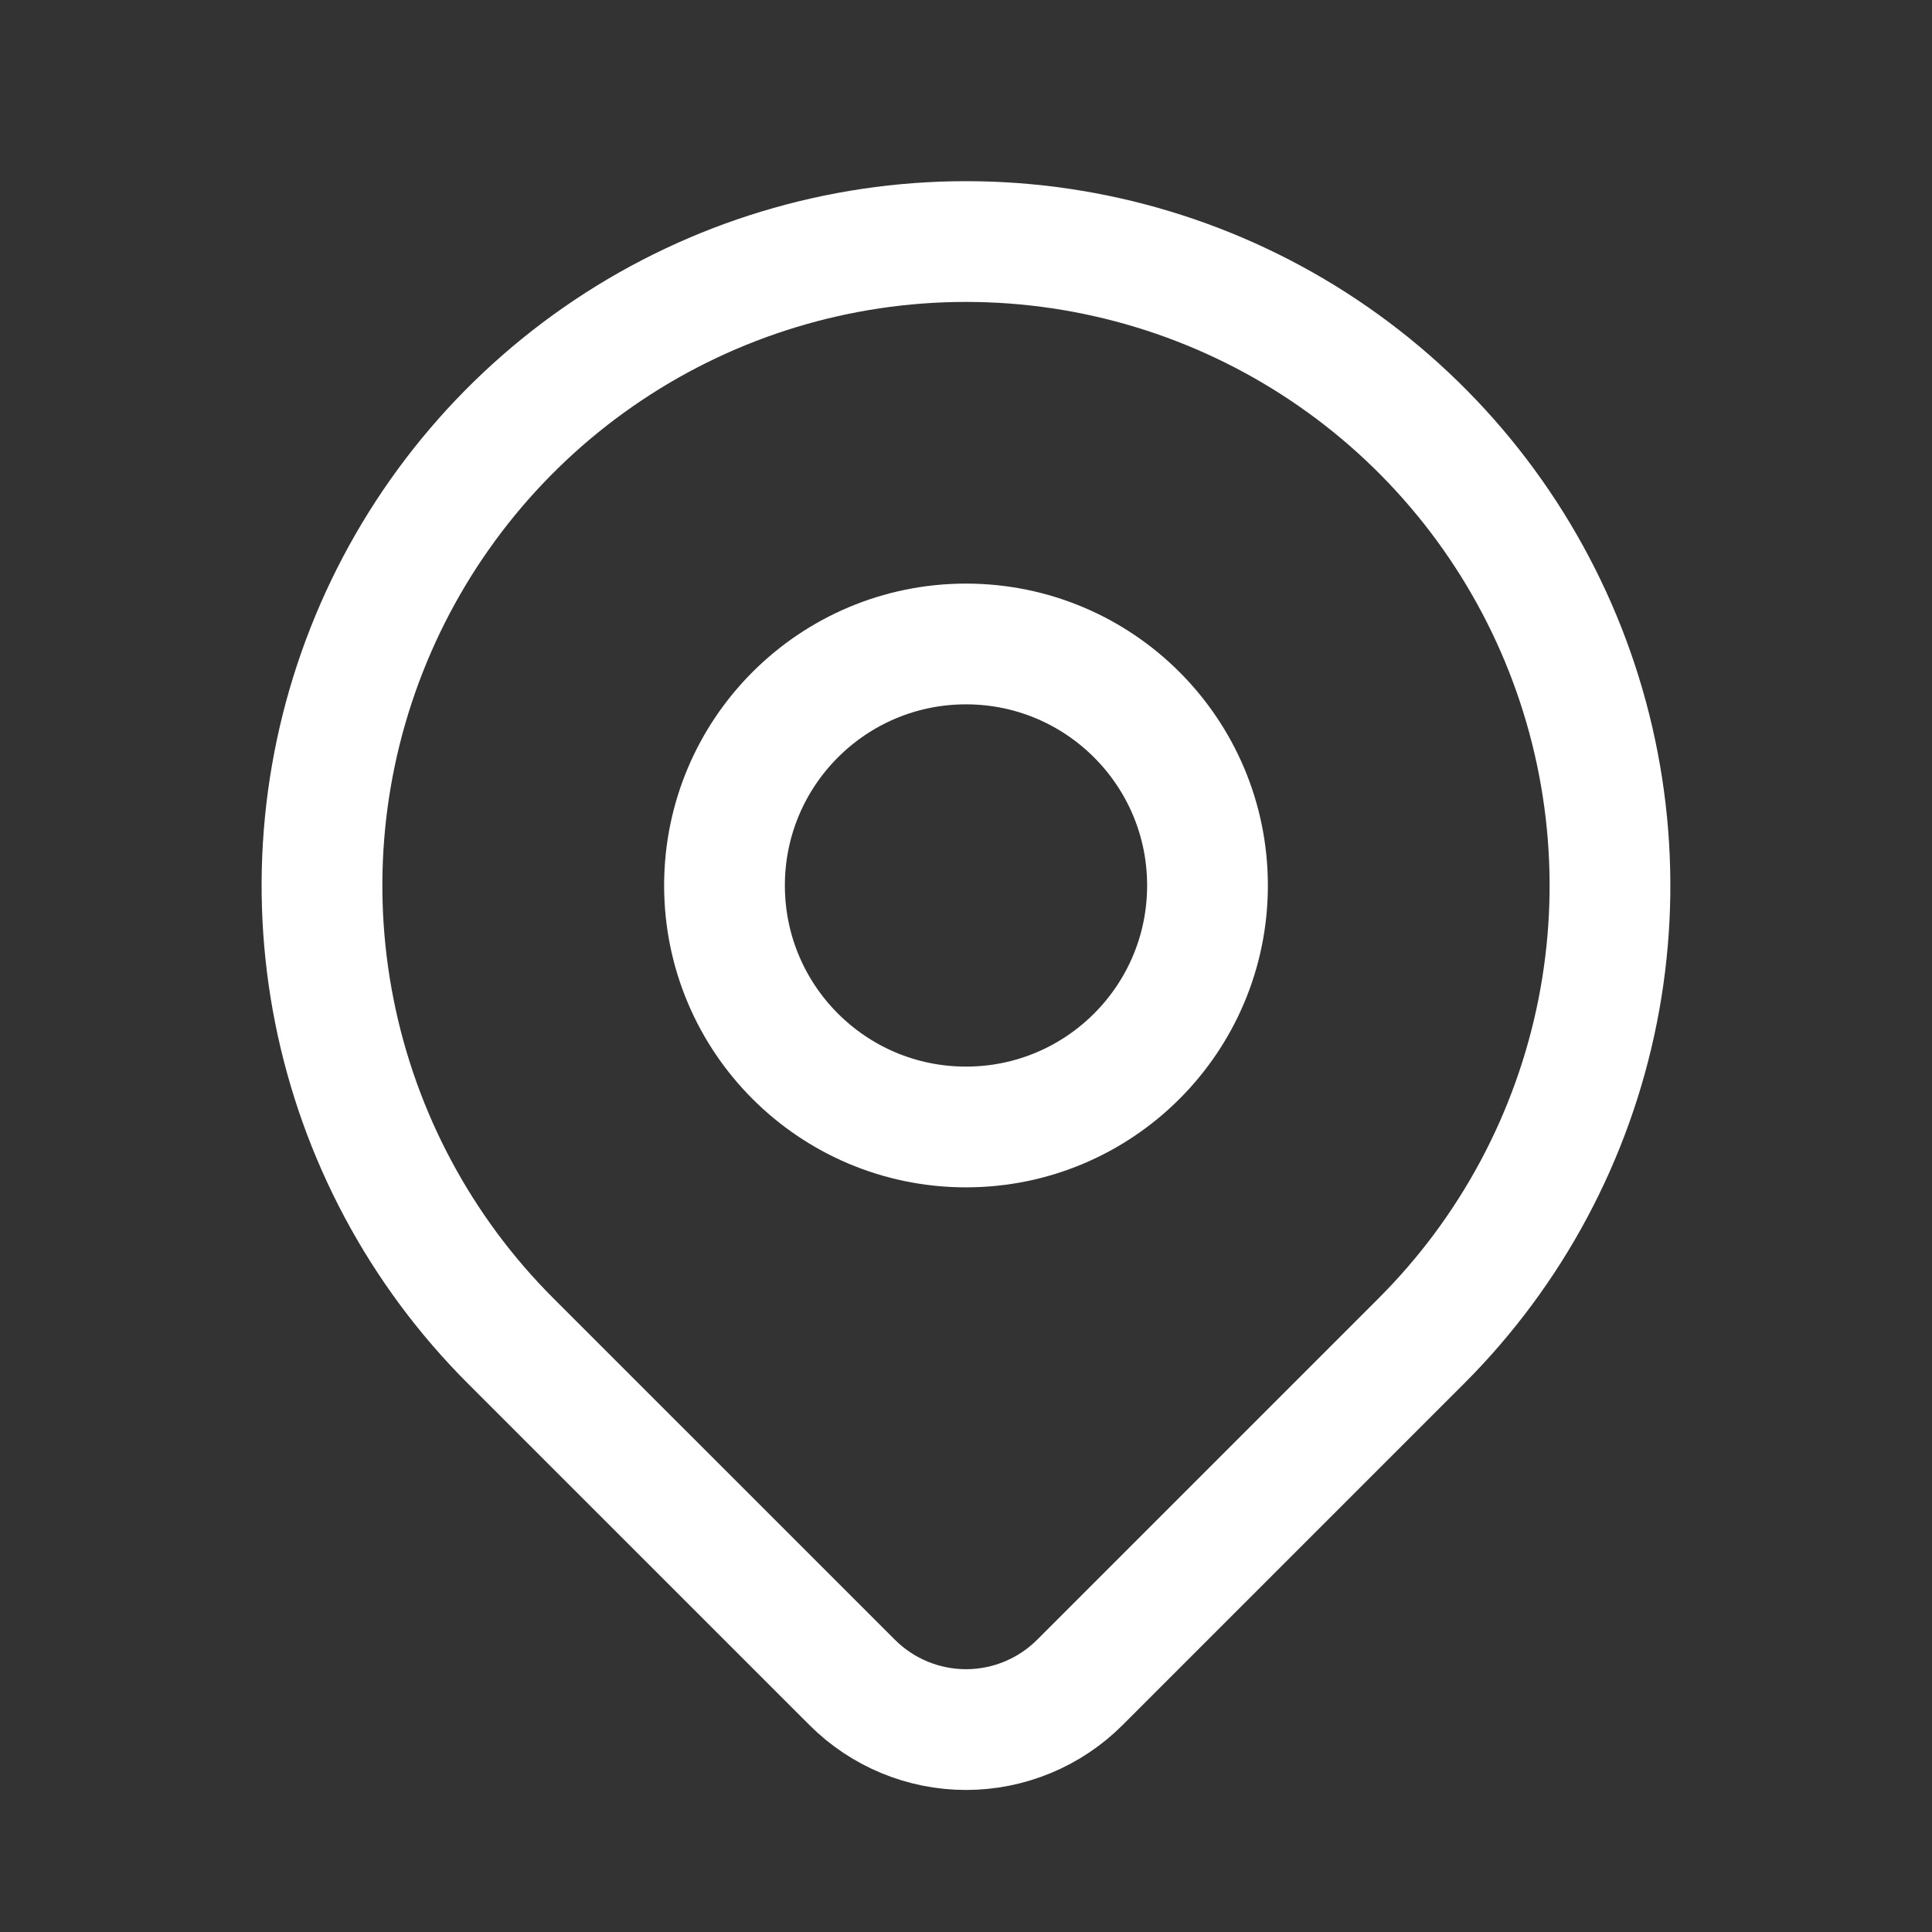 <svg width="44" height="44" viewBox="0 0 44 44" fill="none" xmlns="http://www.w3.org/2000/svg">
<rect x="0" y="0" width="44" height="44" fill="#333333" stroke="none"/>
<path d="M22 25.666C25.038 25.666 27.5 23.204 27.5 20.166C27.5 17.129 25.038 14.666 22 14.666C18.962 14.666 16.5 17.129 16.5 20.166C16.5 23.204 18.962 25.666 22 25.666Z" stroke="white" stroke-width="2.75" stroke-linecap="round" stroke-linejoin="round"/>
<path d="M32.371 30.538L24.592 38.317C23.904 39.004 22.972 39.39 22.001 39.39C21.029 39.39 20.097 39.004 19.409 38.317L11.629 30.538C9.577 28.487 8.181 25.874 7.615 23.029C7.049 20.184 7.339 17.235 8.45 14.555C9.56 11.875 11.44 9.584 13.851 7.973C16.263 6.361 19.099 5.501 22 5.501C24.9 5.501 27.736 6.361 30.148 7.973C32.56 9.584 34.44 11.875 35.55 14.555C36.66 17.235 36.95 20.184 36.385 23.029C35.819 25.874 34.422 28.487 32.371 30.538V30.538Z" stroke="white" stroke-width="2.75" stroke-linecap="round" stroke-linejoin="round"/>
</svg>

